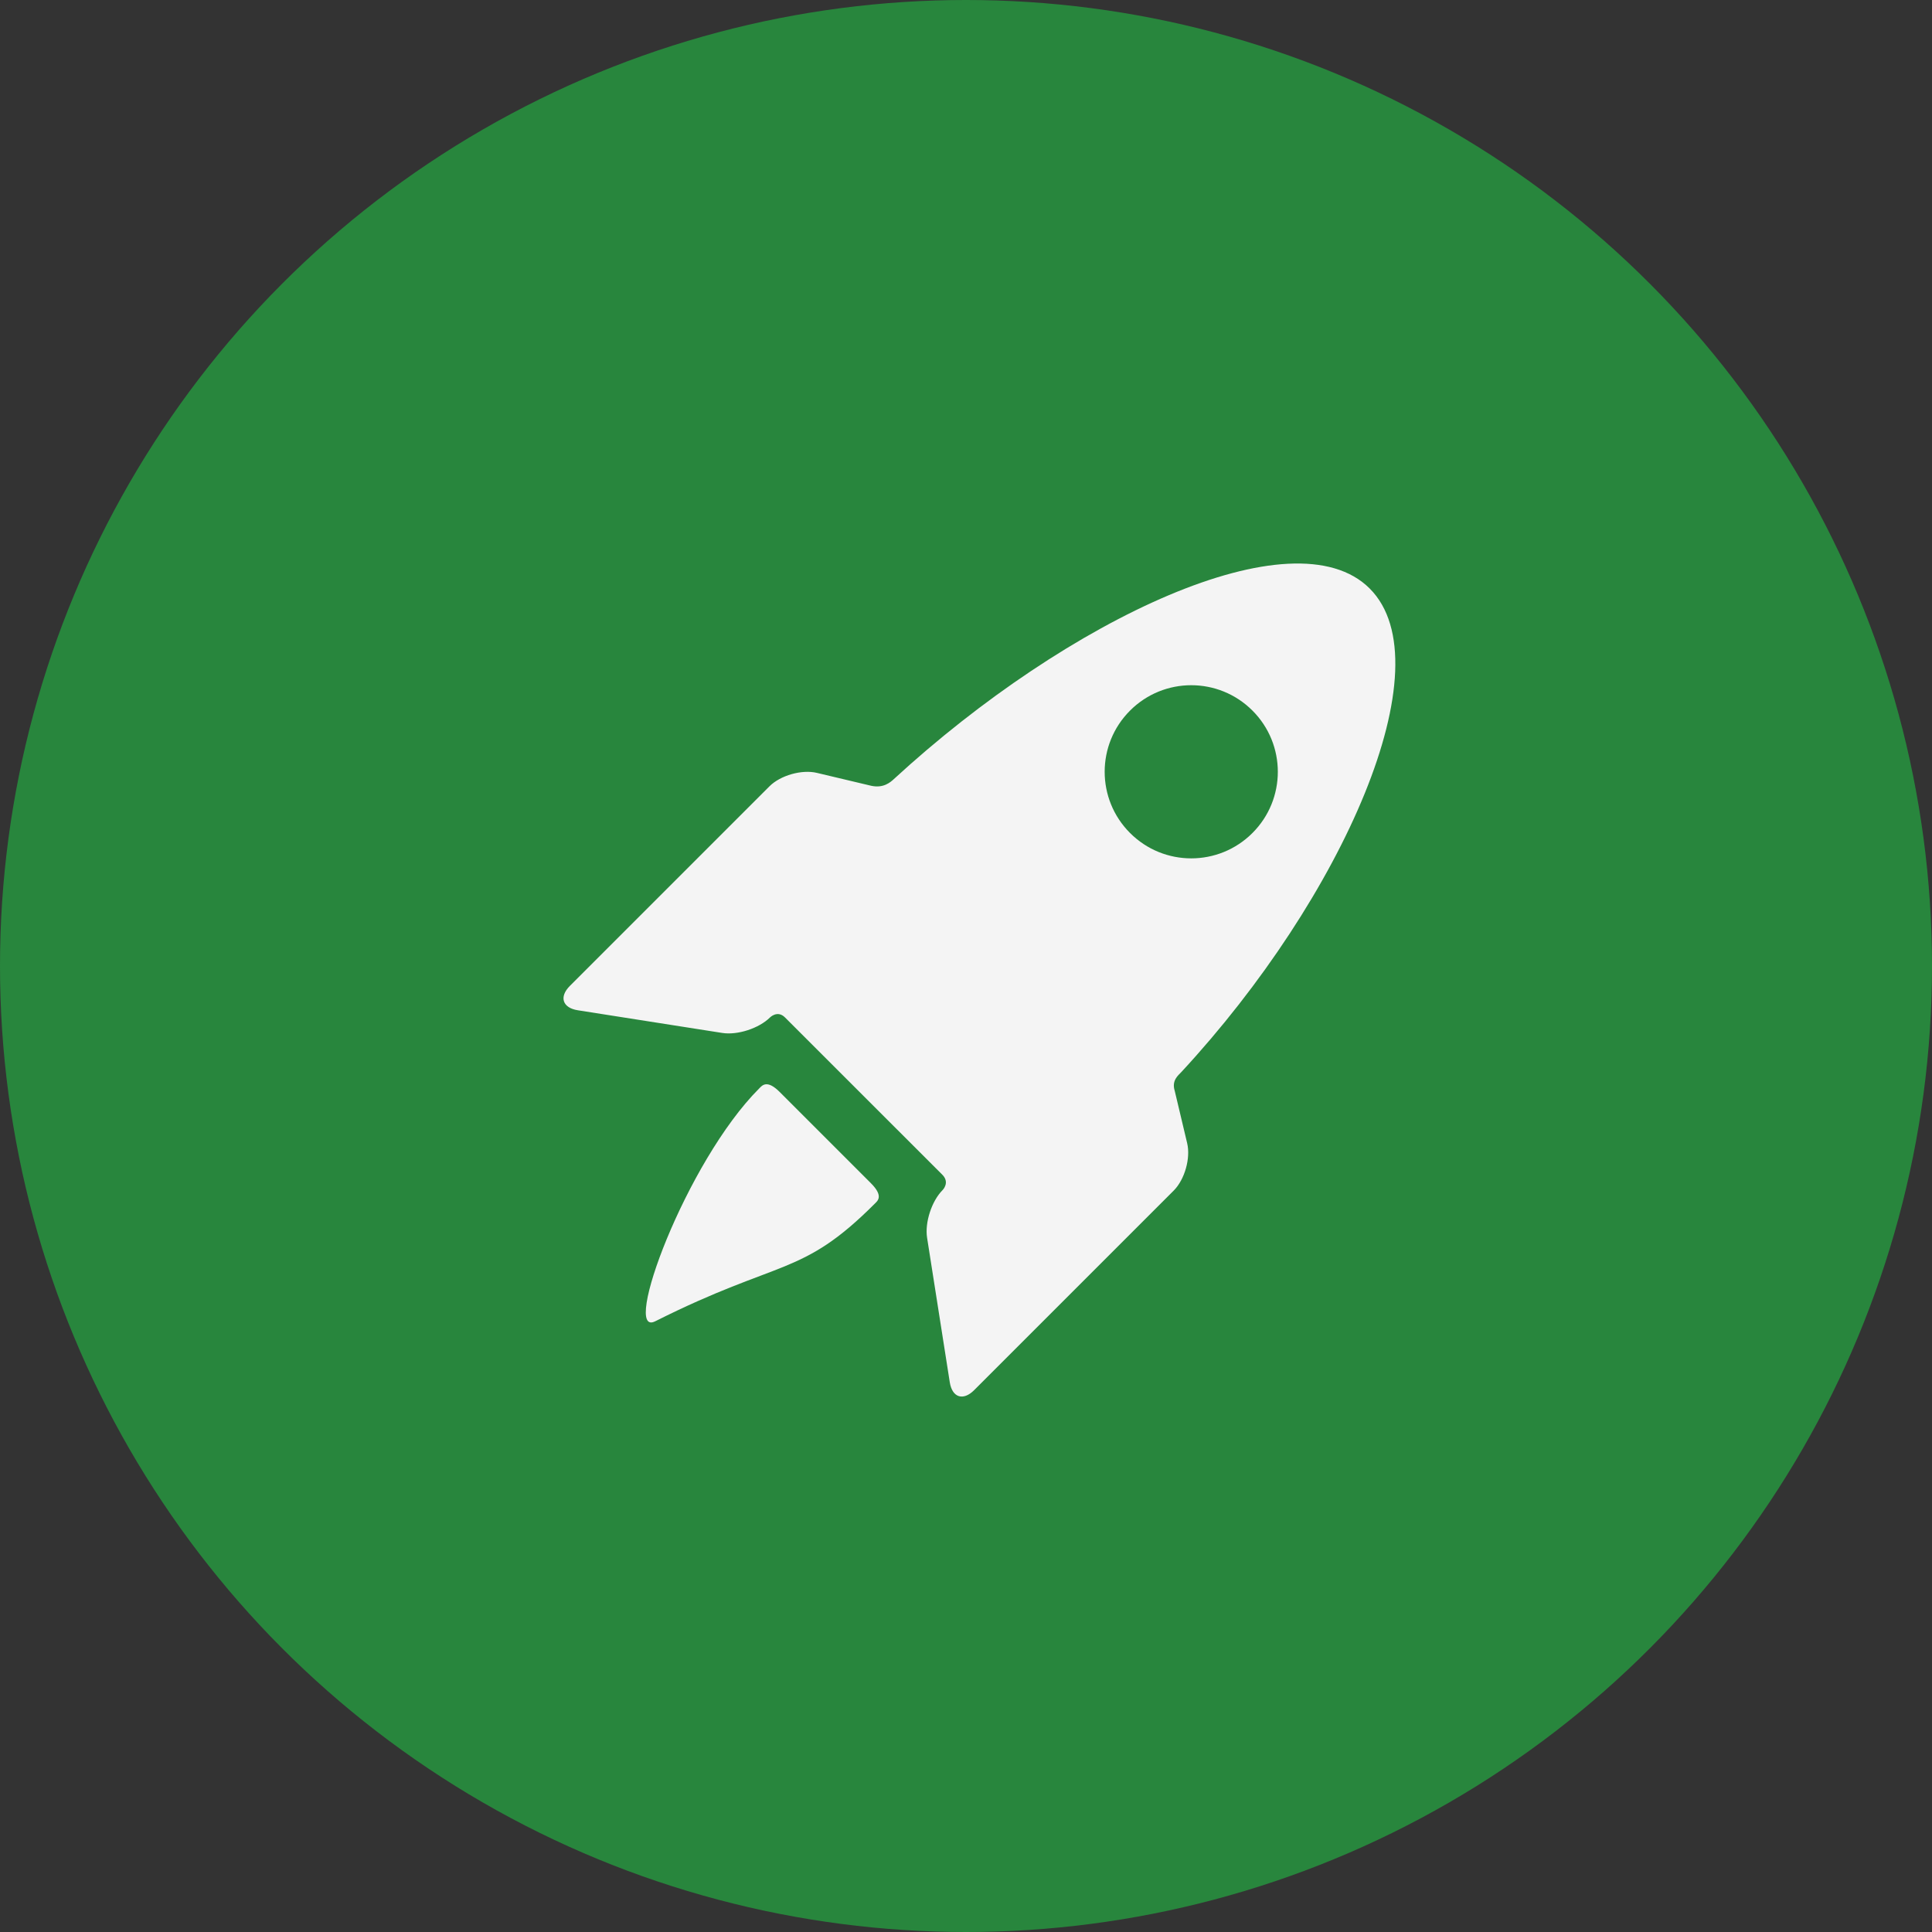 <svg width="45" height="45" viewBox="0 0 45 45" fill="none" xmlns="http://www.w3.org/2000/svg">
<rect x="0" y="0" width="45" height="45" fill="#333333" stroke="none"/>
<circle cx="22.5" cy="22.5" r="22.5" fill="#28863D"/>
<path d="M18.158 25.432C17.861 25.136 17.75 25.285 17.684 25.351C15.976 27.058 14.461 31.177 15.262 30.775C18.179 29.31 18.665 29.747 20.372 28.039C20.438 27.973 20.59 27.864 20.285 27.559L18.158 25.432Z" fill="#F4F4F4"/>
<path d="M27.362 25.409C27.284 25.163 27.447 25.045 27.515 24.971C31.283 20.903 33.678 15.483 31.903 13.708C30.138 11.943 24.885 14.407 20.818 18.148C20.737 18.222 20.578 18.363 20.295 18.303L19.028 18.002C18.676 17.918 18.179 18.059 17.923 18.314L13.273 22.964C13.018 23.22 13.101 23.475 13.458 23.531L16.821 24.059C17.178 24.116 17.68 23.952 17.936 23.697C17.936 23.697 18.109 23.523 18.283 23.697C19.245 24.659 21.032 26.446 21.949 27.362C22.131 27.544 21.956 27.718 21.956 27.718C21.701 27.973 21.537 28.475 21.594 28.832L22.122 32.195C22.178 32.552 22.433 32.636 22.689 32.38L27.339 27.73C27.594 27.474 27.735 26.977 27.651 26.626L27.362 25.409ZM26.321 19.402C25.533 18.615 25.533 17.338 26.321 16.551C27.108 15.763 28.385 15.763 29.172 16.551C29.96 17.338 29.96 18.615 29.172 19.402C28.385 20.19 27.108 20.19 26.321 19.402Z" fill="#F4F4F4"/>
</svg>
